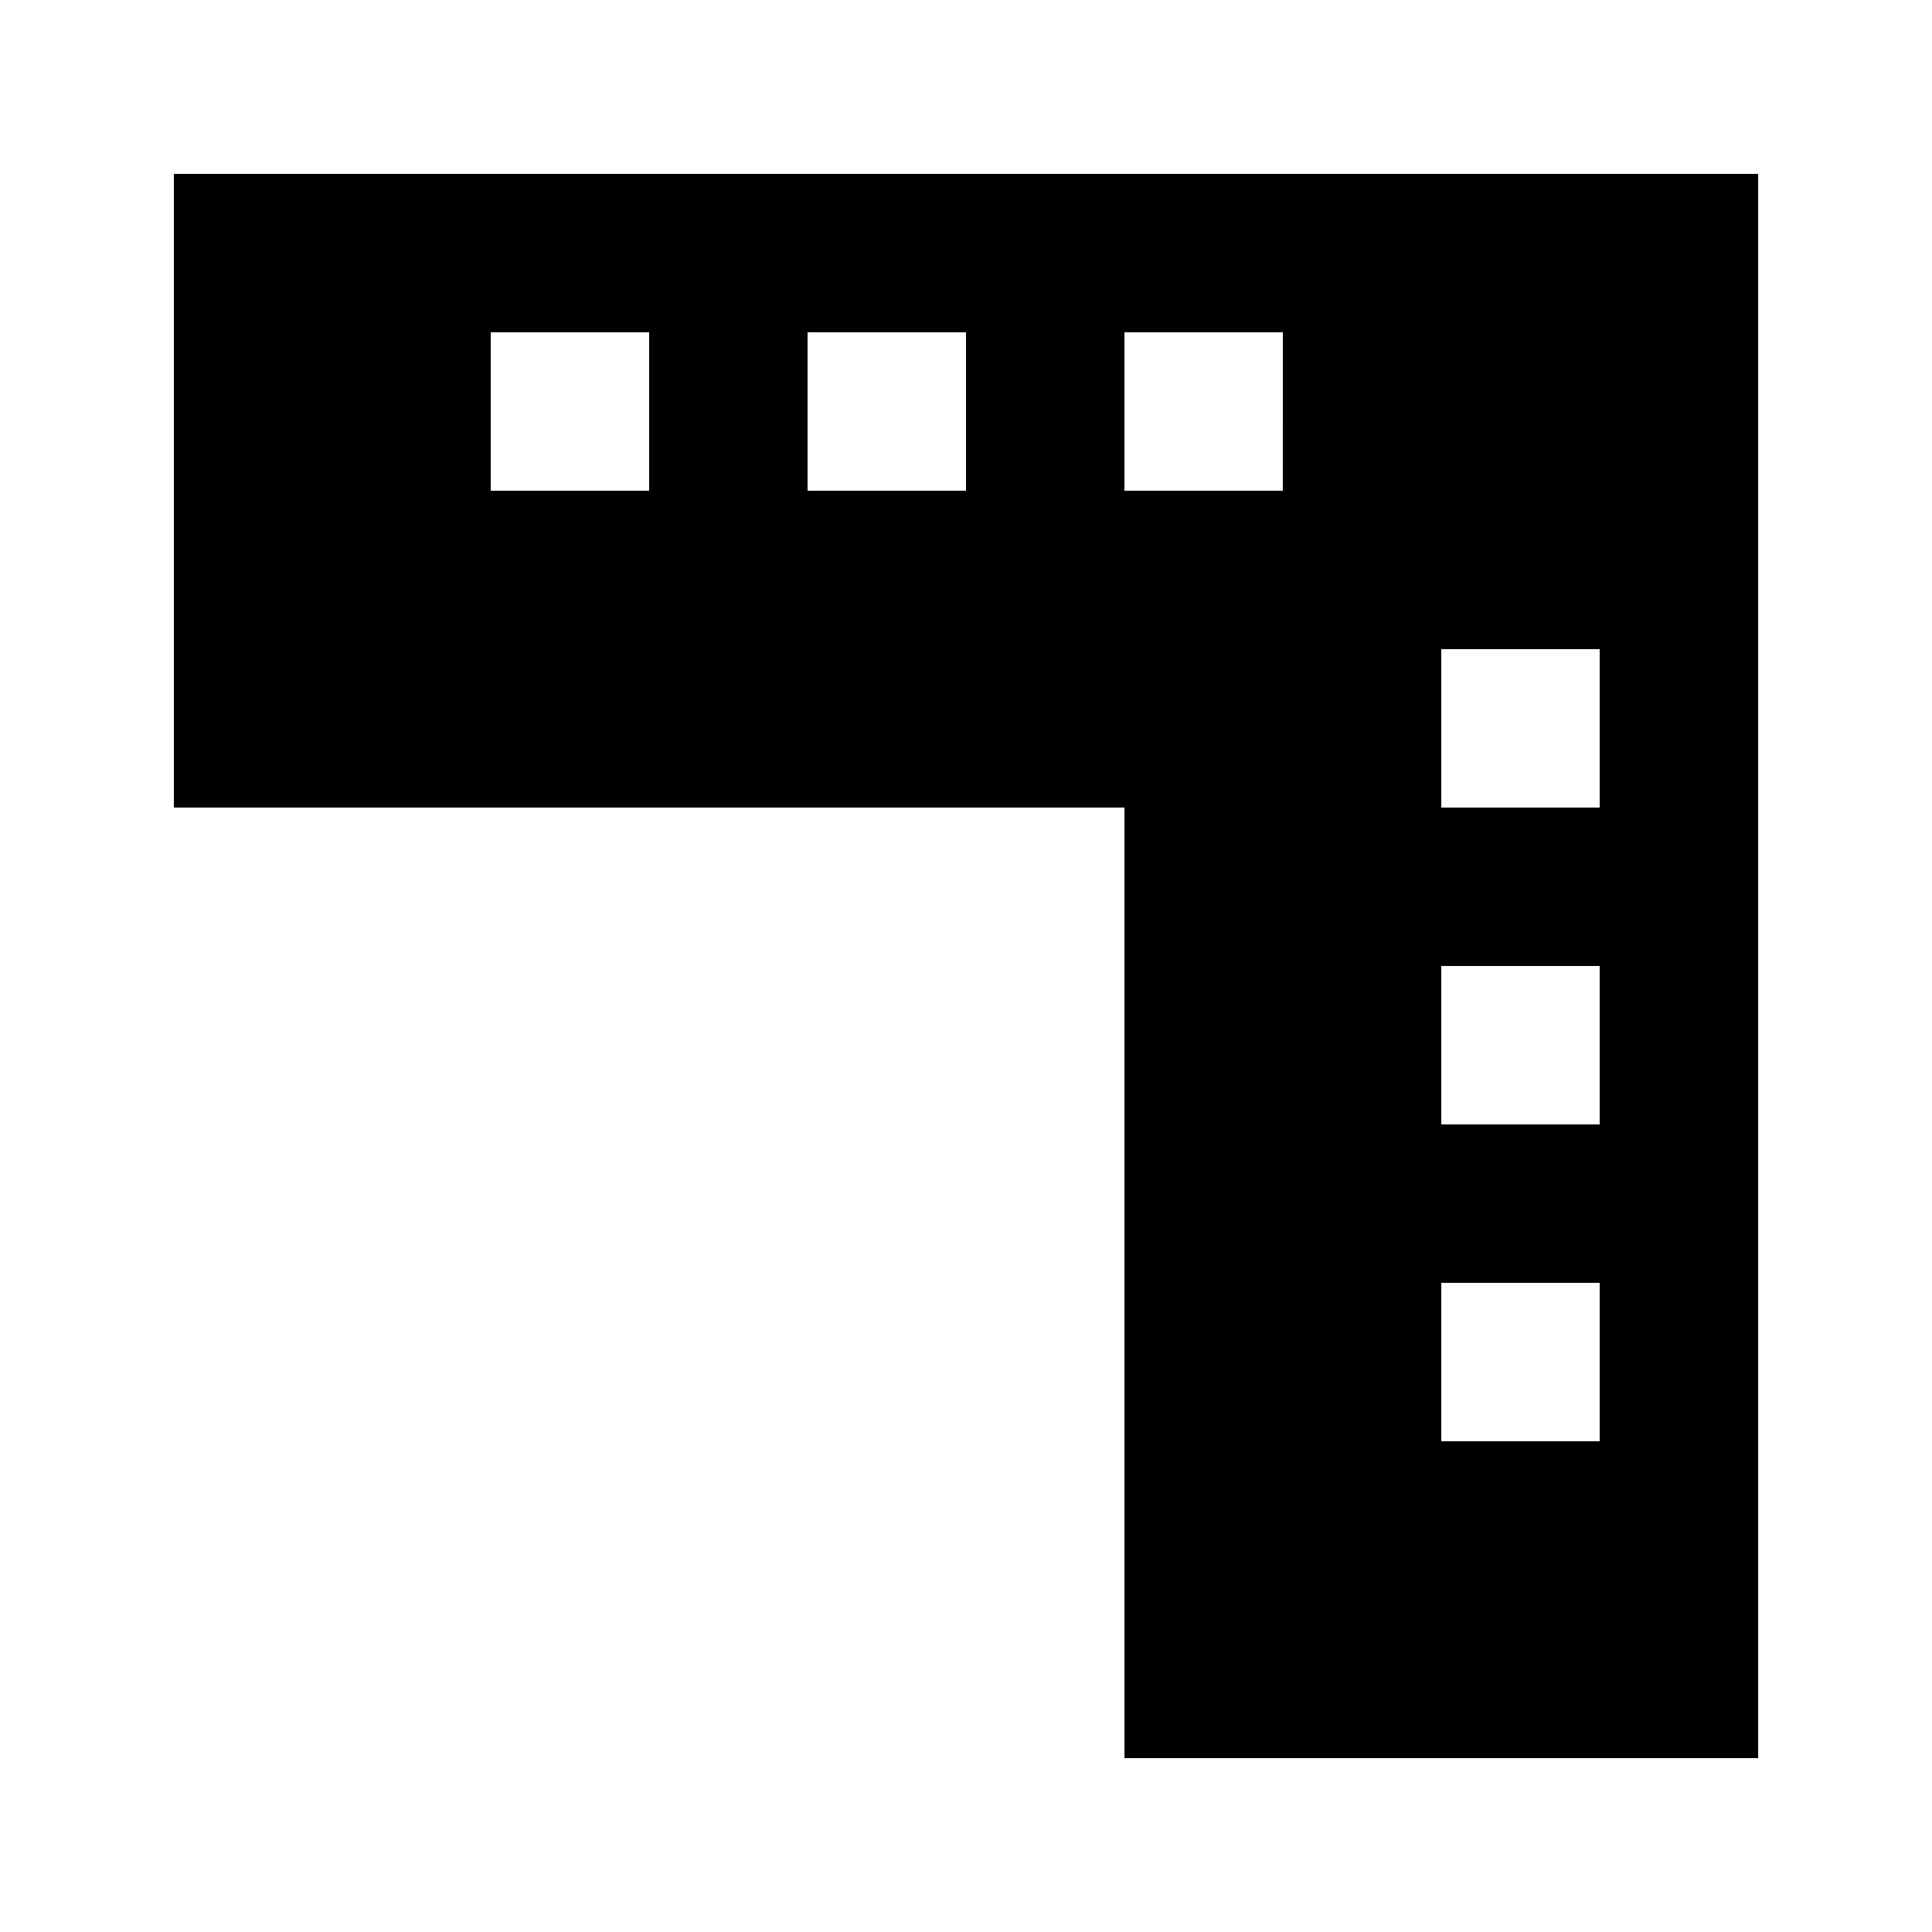 <?xml version="1.0" encoding="UTF-8"?>
<!-- Uploaded to: ICON Repo, www.svgrepo.com, Generator: ICON Repo Mixer Tools -->
<svg fill="#000000" width="800px" height="800px" version="1.1" viewBox="144 144 512 512" xmlns="http://www.w3.org/2000/svg">
 <path d="m190.08 358.02h251.91v251.9h167.94l-0.004-419.84h-419.84zm335.87-41.984h41.984v41.984h-41.984zm0 83.969h41.984v41.984h-41.984zm0 83.969h41.984v41.984l-41.984-0.004zm-83.965-251.91h41.984l-0.004 41.984h-41.98zm-83.969 0h41.984v41.984h-41.984zm-83.969 0h41.984v41.984h-41.984z"/>
</svg>